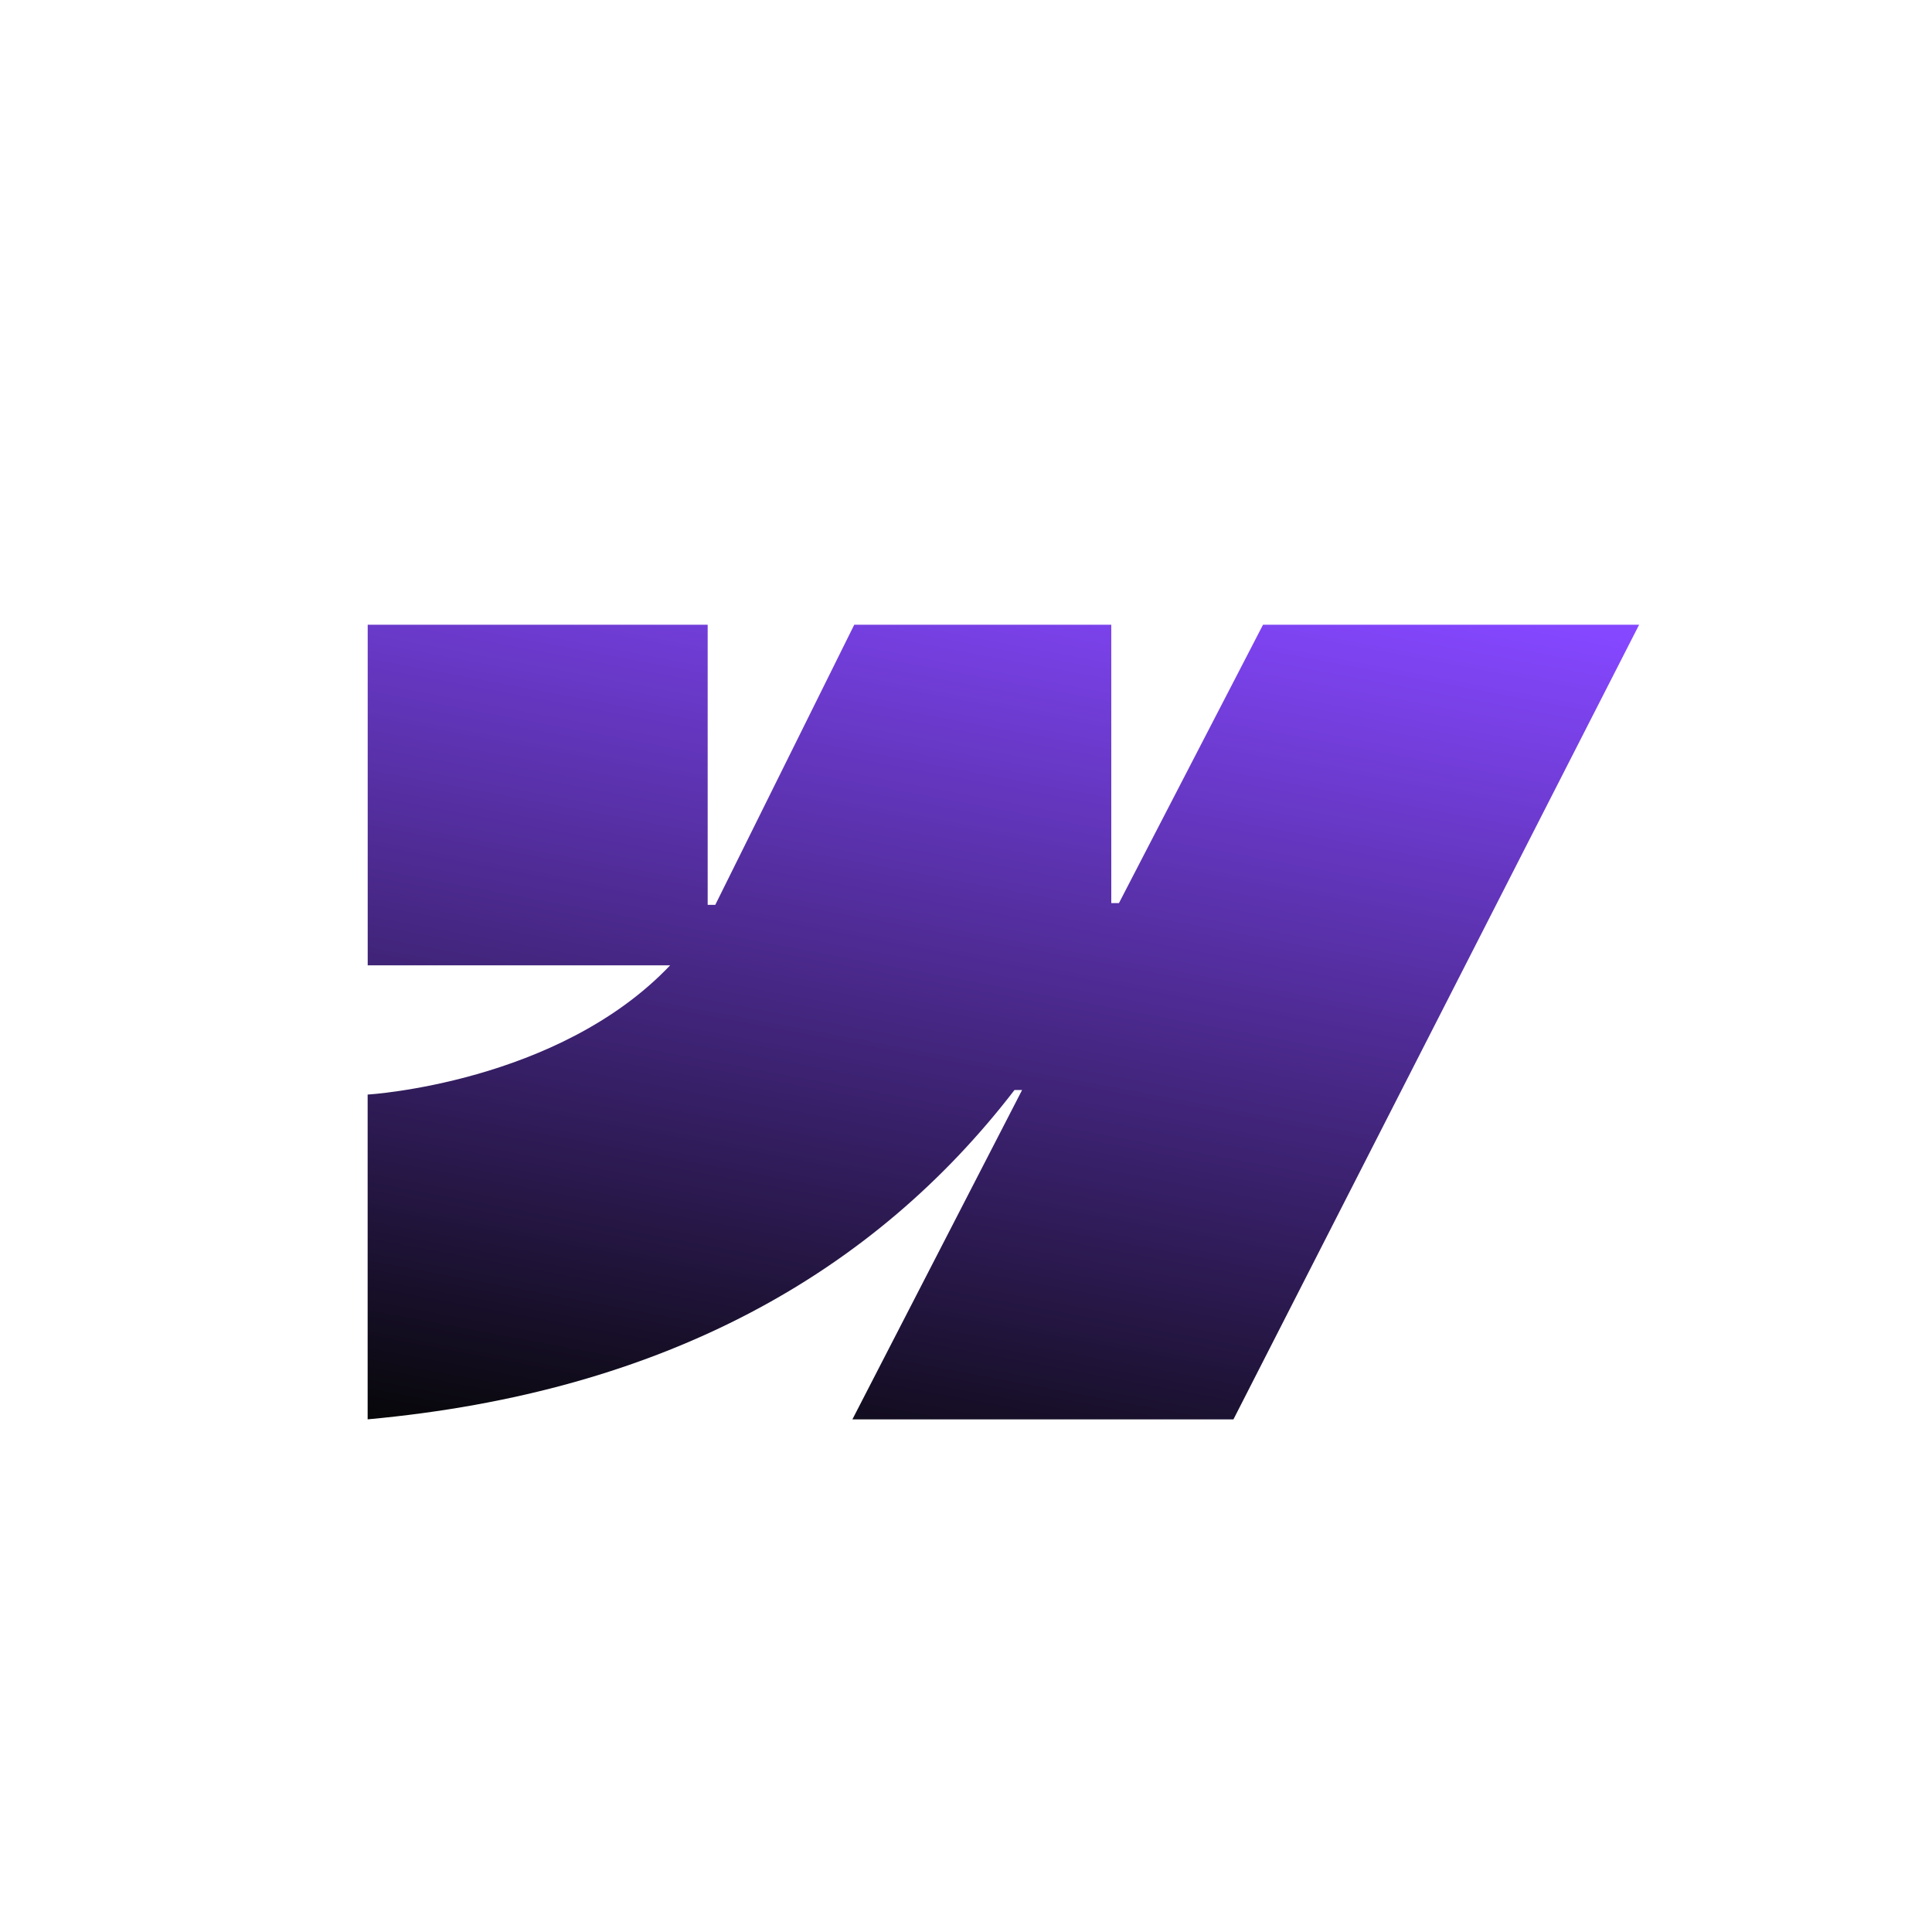 <svg xmlns="http://www.w3.org/2000/svg" width="31" height="31" fill="none"><path fill="url(#a)" d="m26.3 10.025-6.509 12.75h-6.114L16.4 17.49h-.122c-2.248 2.923-5.6 4.847-10.379 5.284v-5.211s3.057-.181 4.854-2.074H5.9v-5.465h5.455v4.495h.122l2.23-4.495h4.124v4.467h.123l2.312-4.467H26.3z"/><defs><linearGradient id="a" x1="24.694" x2="21.737" y1="10.025" y2="25.752" gradientUnits="userSpaceOnUse"><stop stop-color="#8547FF"/><stop offset="1" stop-color="#070709"/></linearGradient></defs></svg>